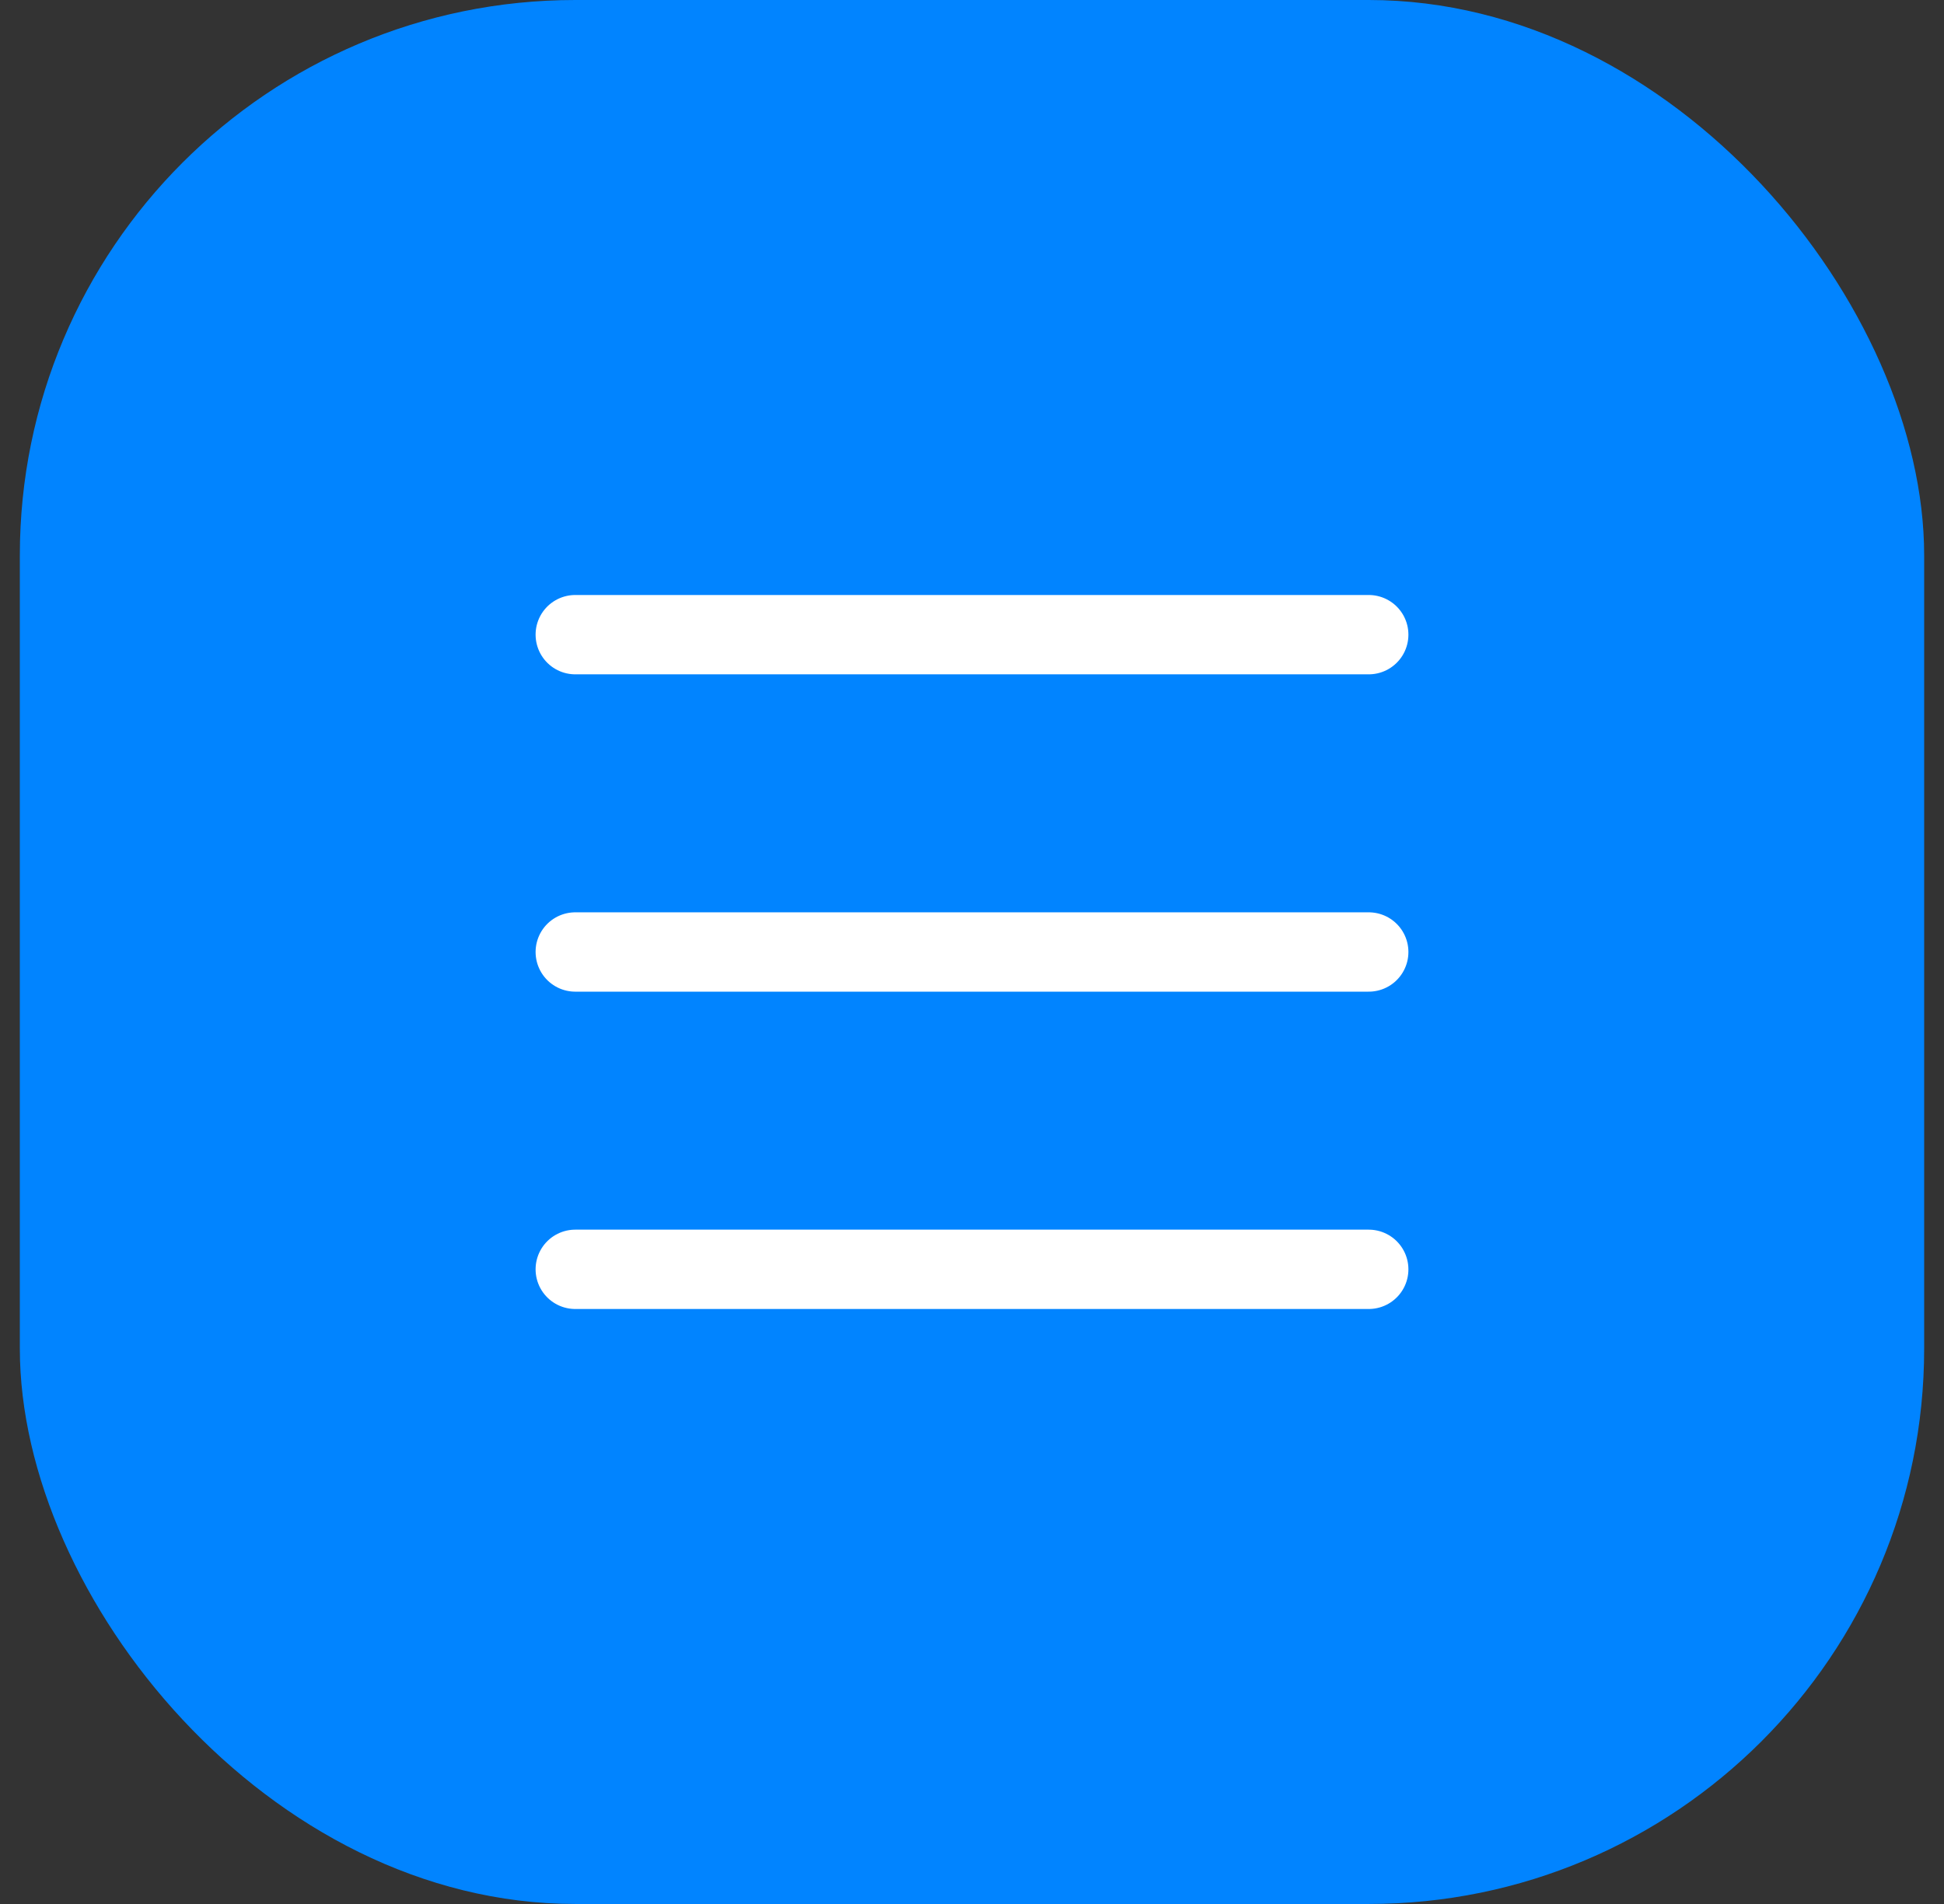 <?xml version="1.0" encoding="UTF-8"?> <svg xmlns="http://www.w3.org/2000/svg" width="49" height="48" viewBox="0 0 49 48" fill="none"><rect x="0" y="0" width="49" height="48" fill="#333333" stroke="none"/><rect x="0.5" width="48" height="48" rx="14" fill="#0184FF"></rect><path d="M14.5 16H34.5" stroke="white" stroke-width="2" stroke-linecap="round"></path><path d="M14.5 24H34.5" stroke="white" stroke-width="2" stroke-linecap="round"></path><path d="M14.5 32H34.5" stroke="white" stroke-width="2" stroke-linecap="round"></path></svg> 